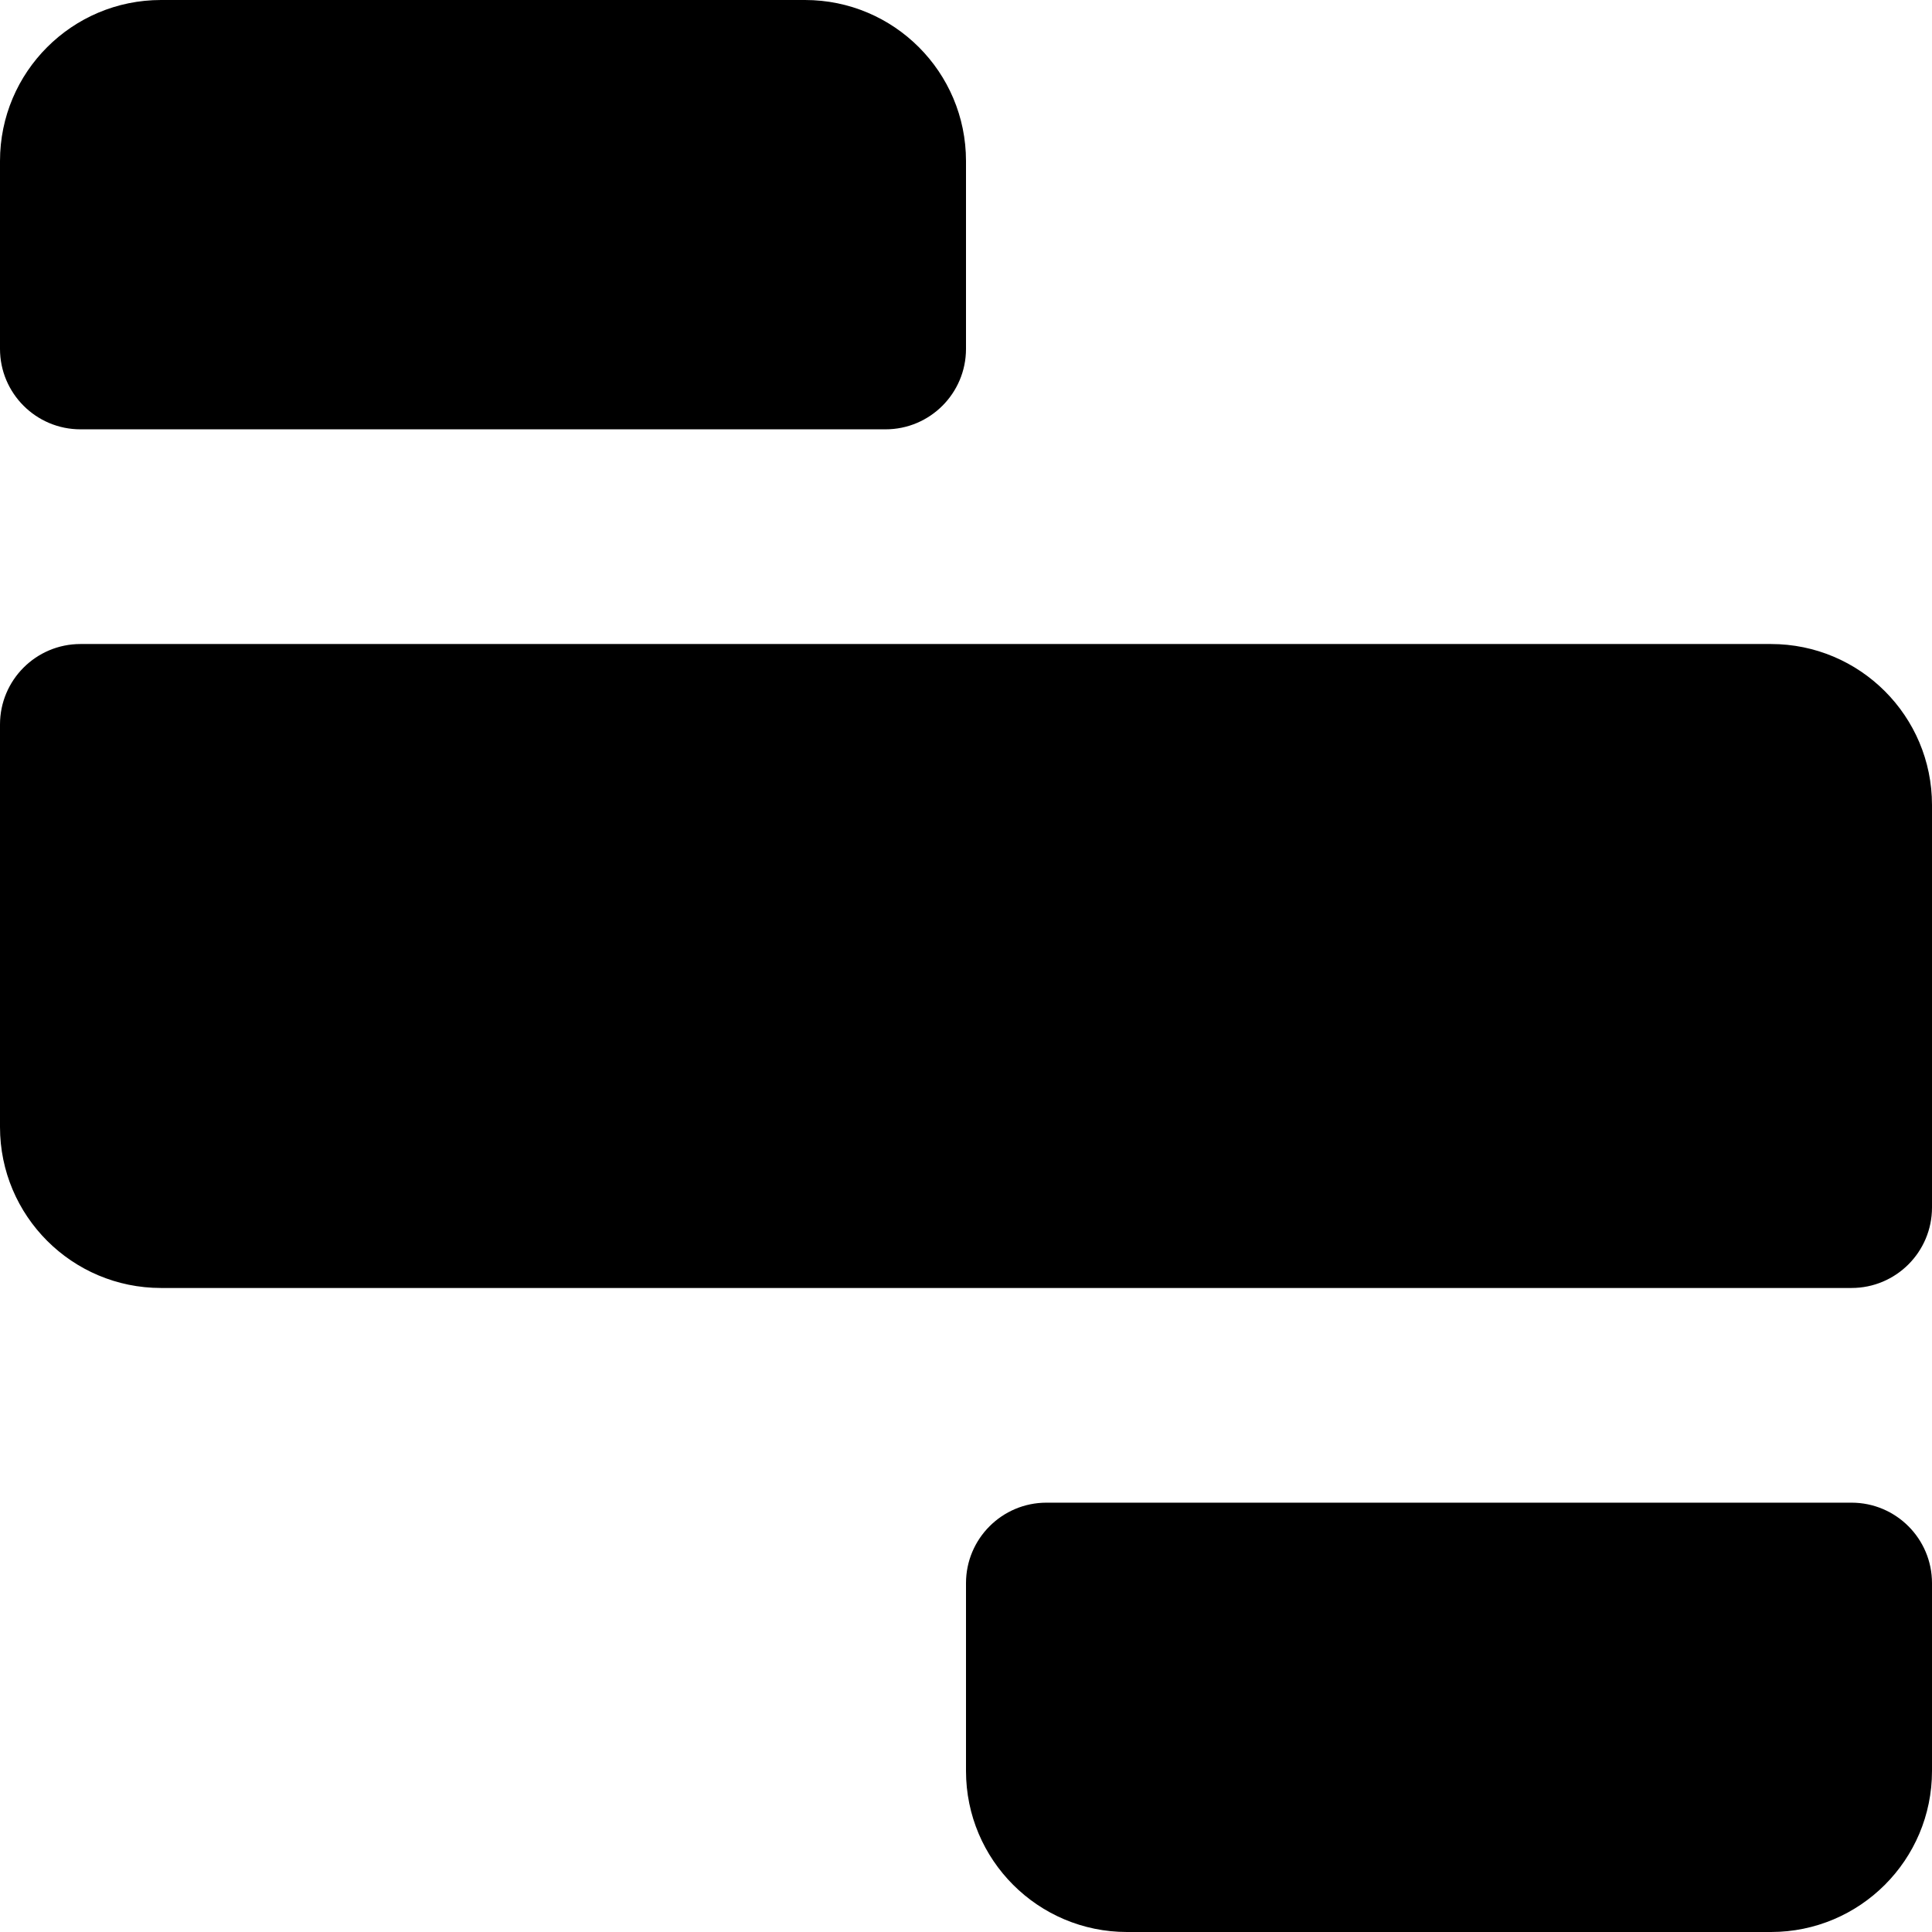 <svg width="32" height="32" viewBox="0 0 32 32" fill="none" xmlns="http://www.w3.org/2000/svg">
<path d="M2.667 0C1.194 0 0 1.194 0 2.667V5.778C0 6.514 0.597 7.111 1.333 7.111H14.667C15.403 7.111 16 6.514 16 5.778V2.667C16 1.194 14.806 0 13.333 0H2.667Z" fill="black"/>
<path d="M16 26.222C16 25.486 16.597 24.889 17.333 24.889H30.667C31.403 24.889 32 25.486 32 26.222V29.333C32 30.806 30.806 32 29.333 32H18.667C17.194 32 16 30.806 16 29.333V26.222Z" fill="black"/>
<path d="M1.333 10.667C0.597 10.667 0 11.264 0 12V18.667C0 20.139 1.194 21.333 2.667 21.333H30.667C31.403 21.333 32 20.736 32 20V13.333C32 11.861 30.806 10.667 29.333 10.667H1.333Z" fill="black"/>
</svg>
